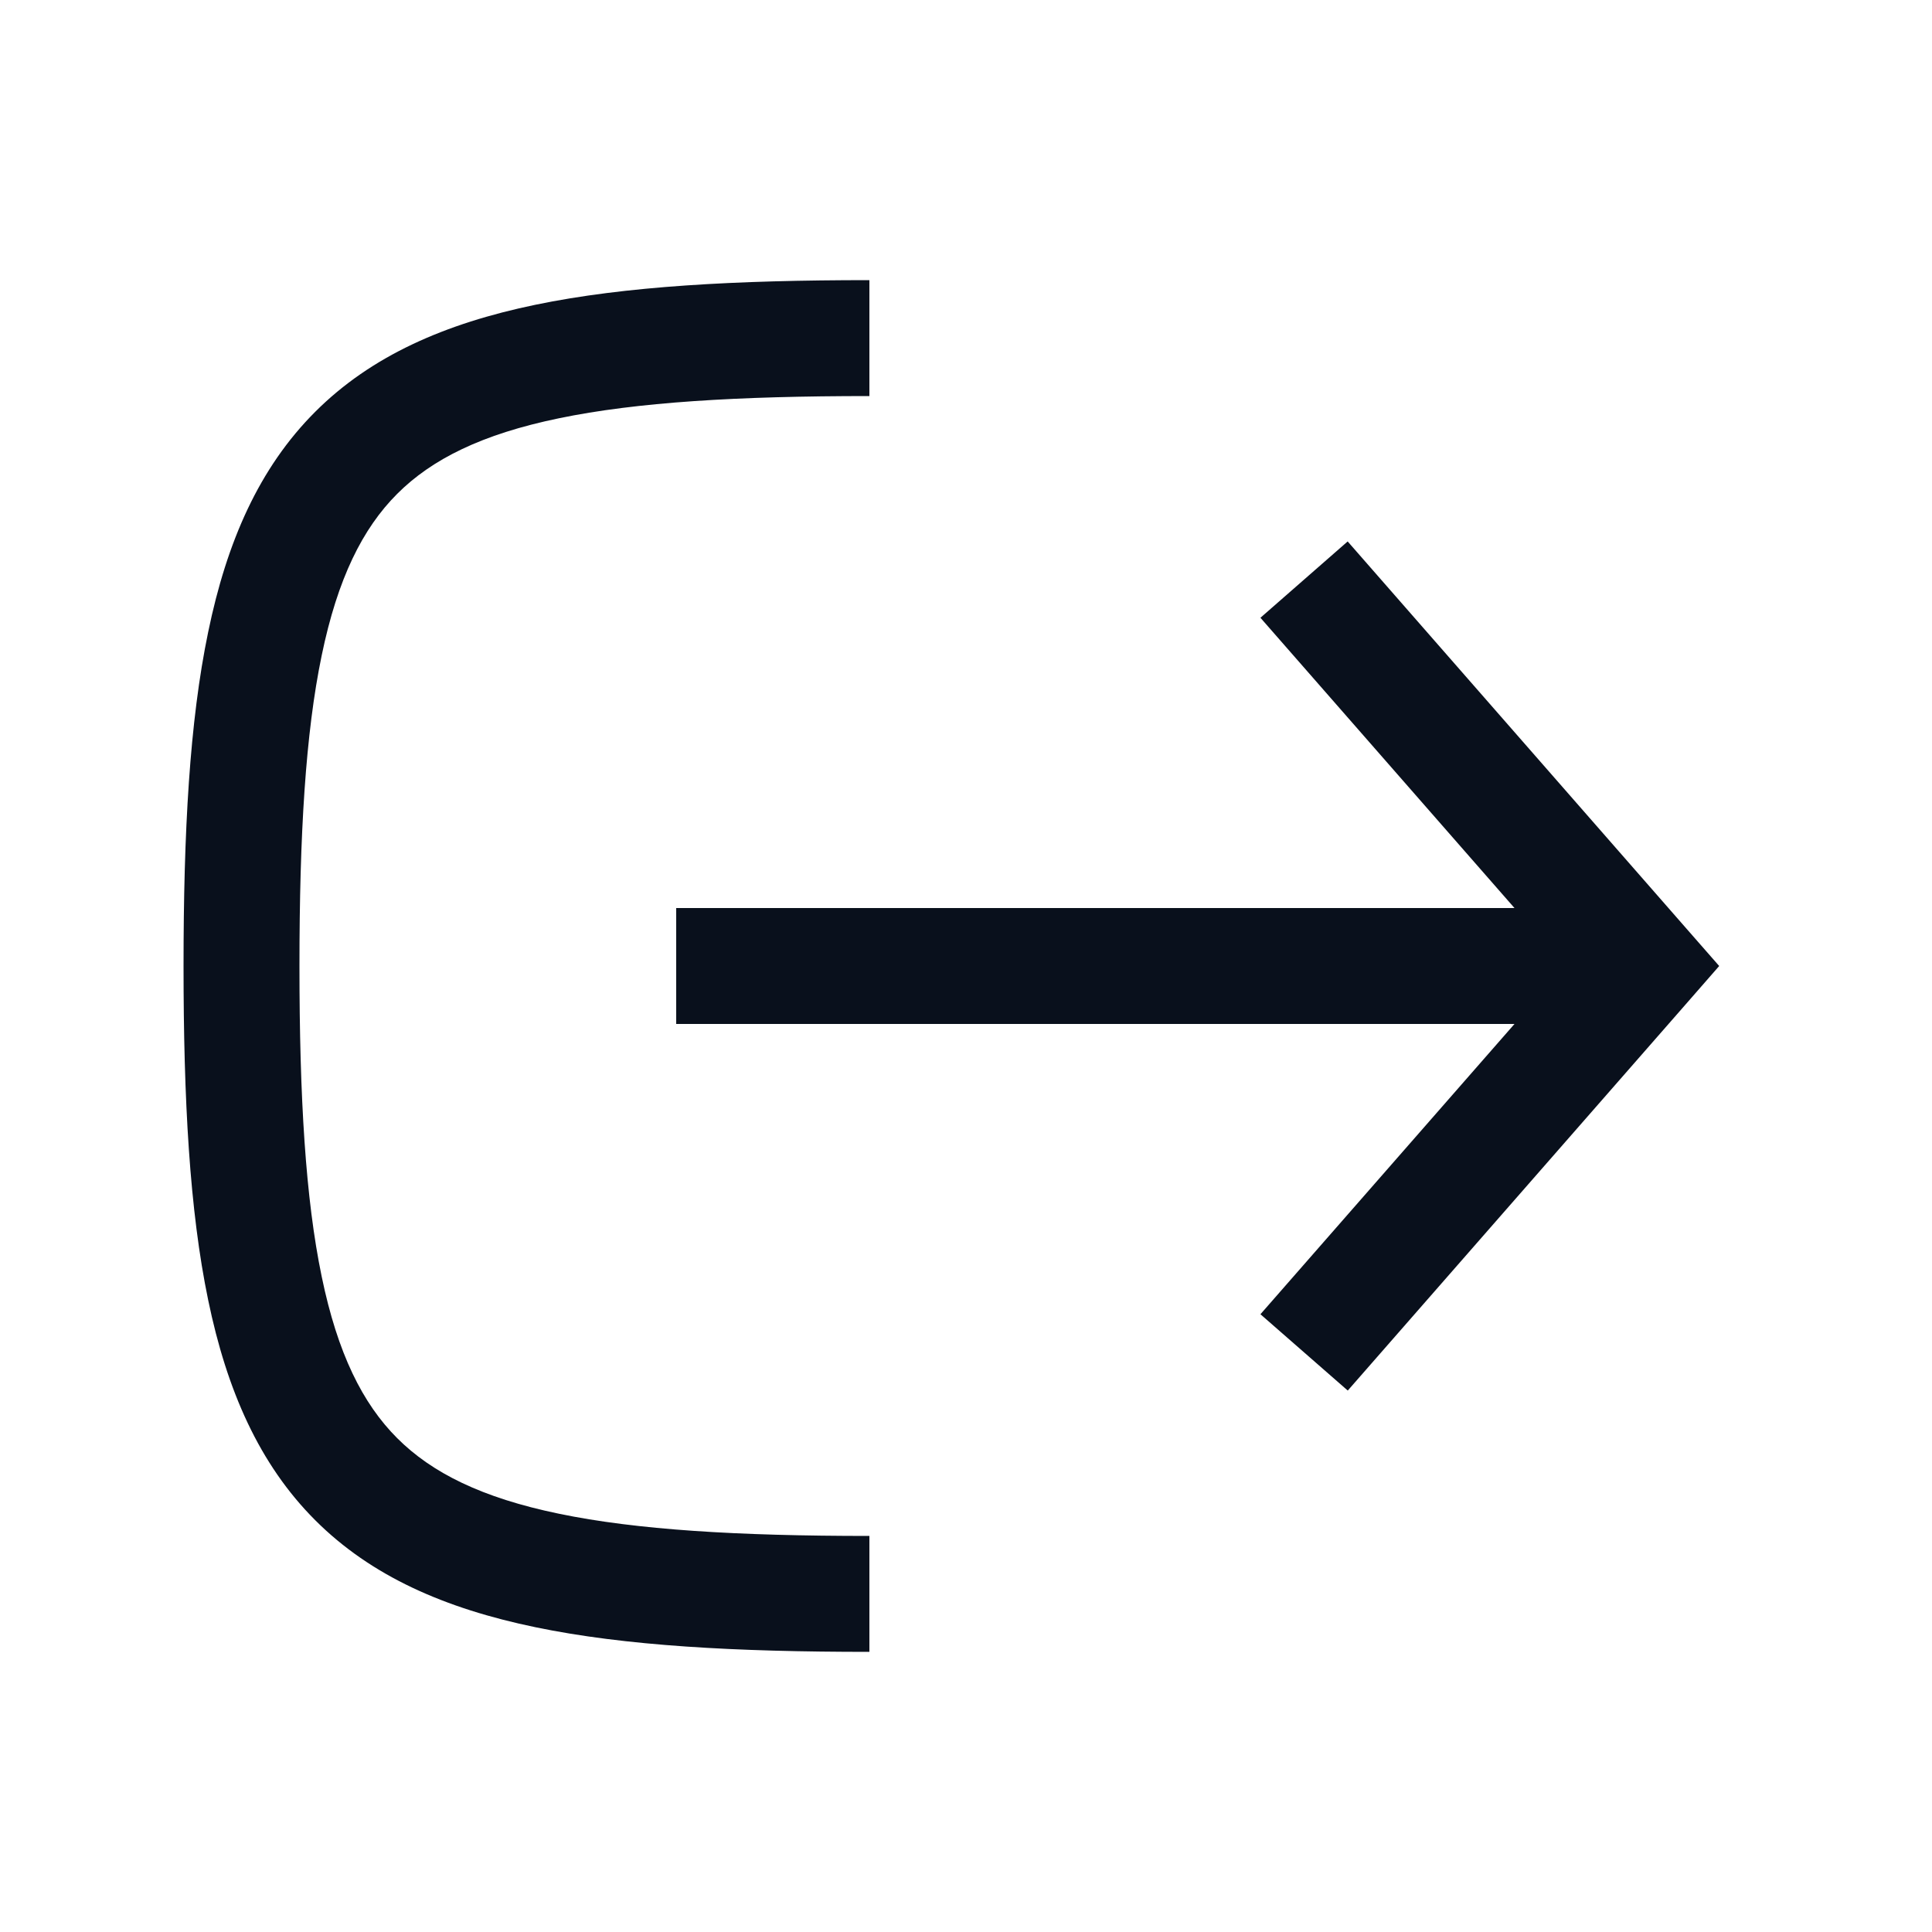 <svg
  xmlns="http://www.w3.org/2000/svg"
  width="20"
  height="20"
  fill="none"
  viewBox="0 0 20 20"
>
  <path
    fill="#09101C"
    fill-rule="evenodd"
    d="M9 2.9c-1.385 0-2.528.062-3.458.255-.936.194-1.7.529-2.279 1.108-.58.58-.915 1.343-1.108 2.28C1.962 7.471 1.9 8.614 1.9 10c0 1.384.062 2.528.255 3.458.193.935.529 1.7 1.108 2.279.58.58 1.343.914 2.28 1.108.929.193 2.072.255 3.457.255v-1.2c-1.365 0-2.41-.063-3.214-.23-.799-.165-1.316-.424-1.674-.782-.358-.358-.617-.875-.782-1.674-.167-.805-.23-1.849-.23-3.214s.063-2.41.23-3.214c.165-.799.424-1.316.782-1.674.358-.358.875-.617 1.674-.782C6.59 4.163 7.635 4.1 9 4.1V2.9Zm8.452 7.495-3.5 4-.904-.79 2.63-3.005H7V9.4h8.678l-2.63-3.005.903-.79 3.5 4 .346.395-.345.395Z"
    clip-rule="evenodd"
  />
</svg>
